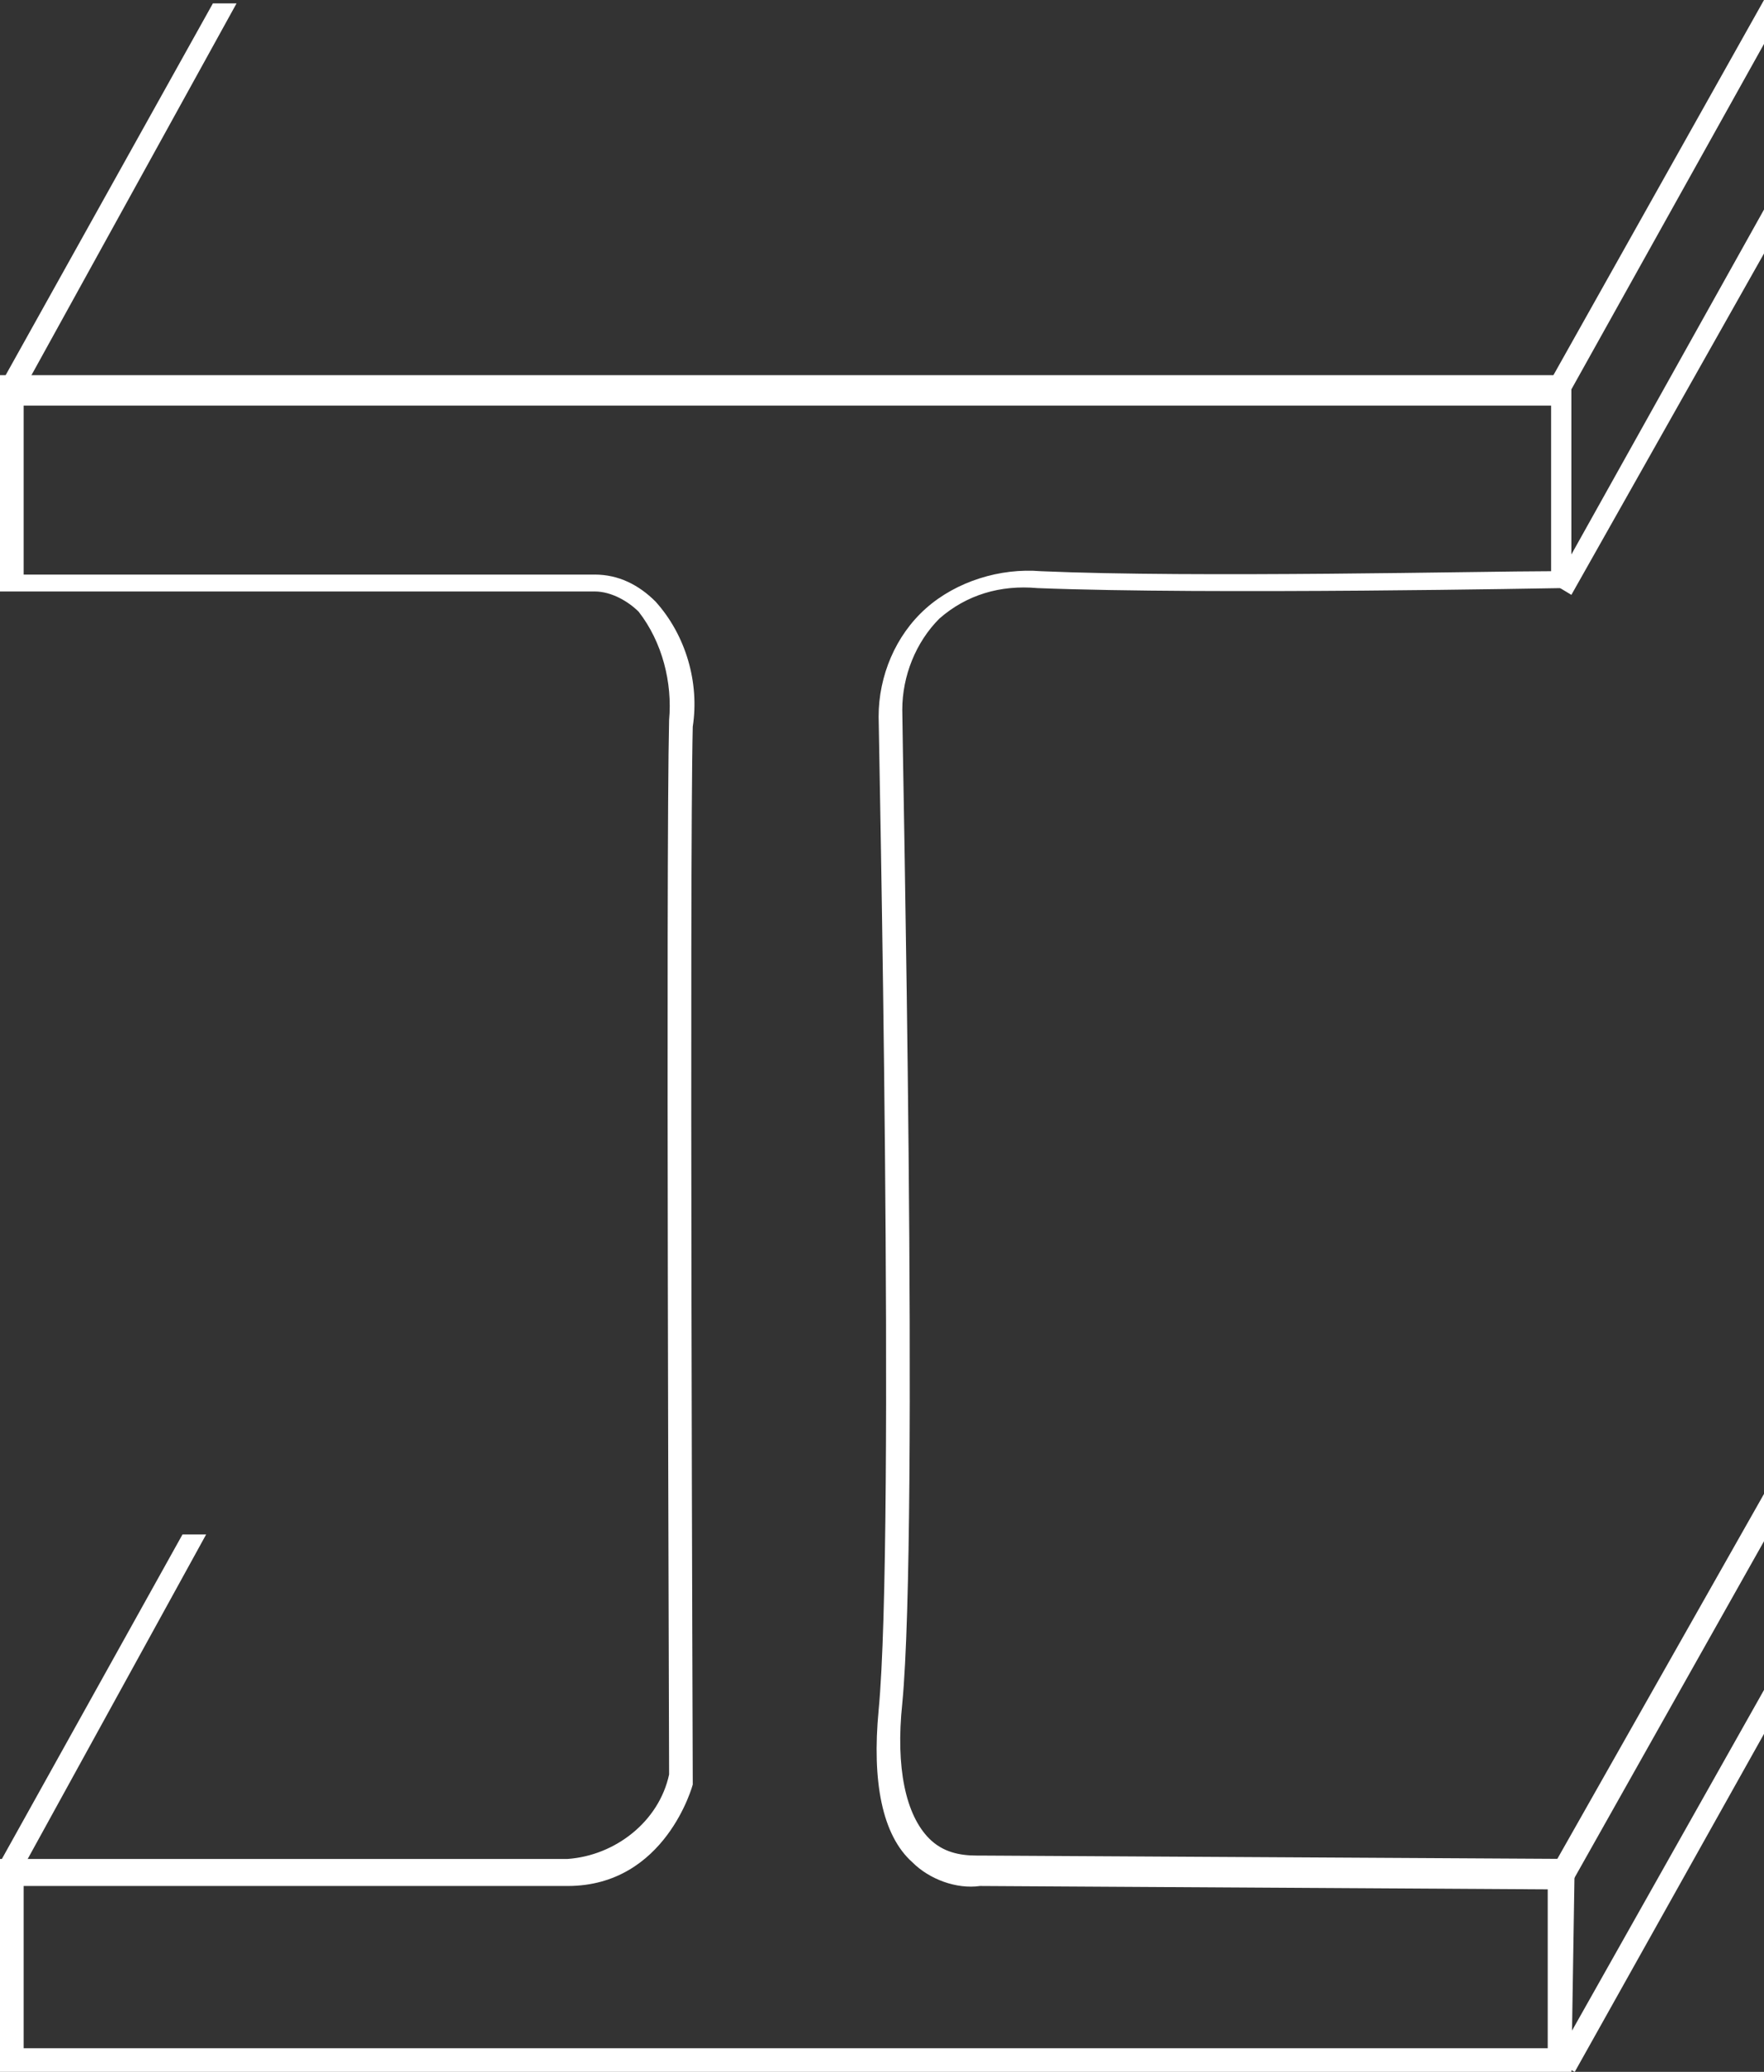 <?xml version="1.0" encoding="utf-8"?>
<!-- Generator: Adobe Illustrator 25.0.0, SVG Export Plug-In . SVG Version: 6.00 Build 0)  -->
<svg version="1.1" id="Layer_1" xmlns="http://www.w3.org/2000/svg" xmlns:xlink="http://www.w3.org/1999/xlink" x="0px" y="0px"
	 viewBox="0 0 52.2 61.3" style="enable-background:new 0 0 52.2 61.3;" xml:space="preserve">
<rect x="0" y="0" width="52.2" height="61.3" fill="#333333" stroke="none"/>
<style type="text/css">
	.st0{fill:#FFFFFF;}
</style>
<path class="st0" d="M46.5,61.3H0V55h16.8c1.4-0.1,2.7-1.1,3-2.5c0-1.3-0.1-27.1,0-31.2c0.1-1.1-0.2-2.3-0.9-3.2
	c-0.3-0.3-0.8-0.6-1.3-0.6H0v-6.4h46.5v6.3h-0.3c-0.1,0-10.4,0.2-15.5,0c-1.1-0.1-2.1,0.2-2.9,0.9c-0.7,0.7-1.1,1.7-1.1,2.7
	c0,1,0.5,24.2,0,29.4c-0.2,1.9,0.1,3.3,0.8,4c0.4,0.4,0.9,0.5,1.4,0.5H29l17.6,0.1L46.5,61.3z M0.7,60.6h45.1v-4.7L29,55.8
	c-0.7,0.1-1.5-0.2-2-0.7c-0.9-0.8-1.2-2.4-1-4.5c0.5-5.2,0-29.1,0-29.4c0-1.2,0.5-2.4,1.4-3.2c0.9-0.8,2.2-1.2,3.4-1.1
	c4.6,0.2,13.1,0,15.1,0V12H0.7v5h16.9c0.7,0,1.3,0.3,1.8,0.8c0.9,1,1.3,2.4,1.1,3.7c-0.1,4.1,0,30.9,0,31.2v0.1c0,0-0.8,3-3.7,3H0.7
	V60.6z"/>
<polygon class="st0" points="7,0.1 0.6,11.7 0,11.4 6.3,0.1 "/>
<polygon class="st0" points="52.2,1.3 46.4,11.7 45.8,11.4 52.2,0 "/>
<polygon class="st0" points="52.2,7.5 46.5,17.6 46,17.3 52.2,6.2 "/>
<polygon class="st0" points="52.2,45.6 46.4,55.9 45.8,55.5 52.2,44.2 "/>
<polygon class="st0" points="6.1,45.4 0.6,55.4 0,55.1 5.4,45.4 "/>
<polygon class="st0" points="52.2,51.3 46.6,61.3 46,61 52.2,50 "/>
</svg>

